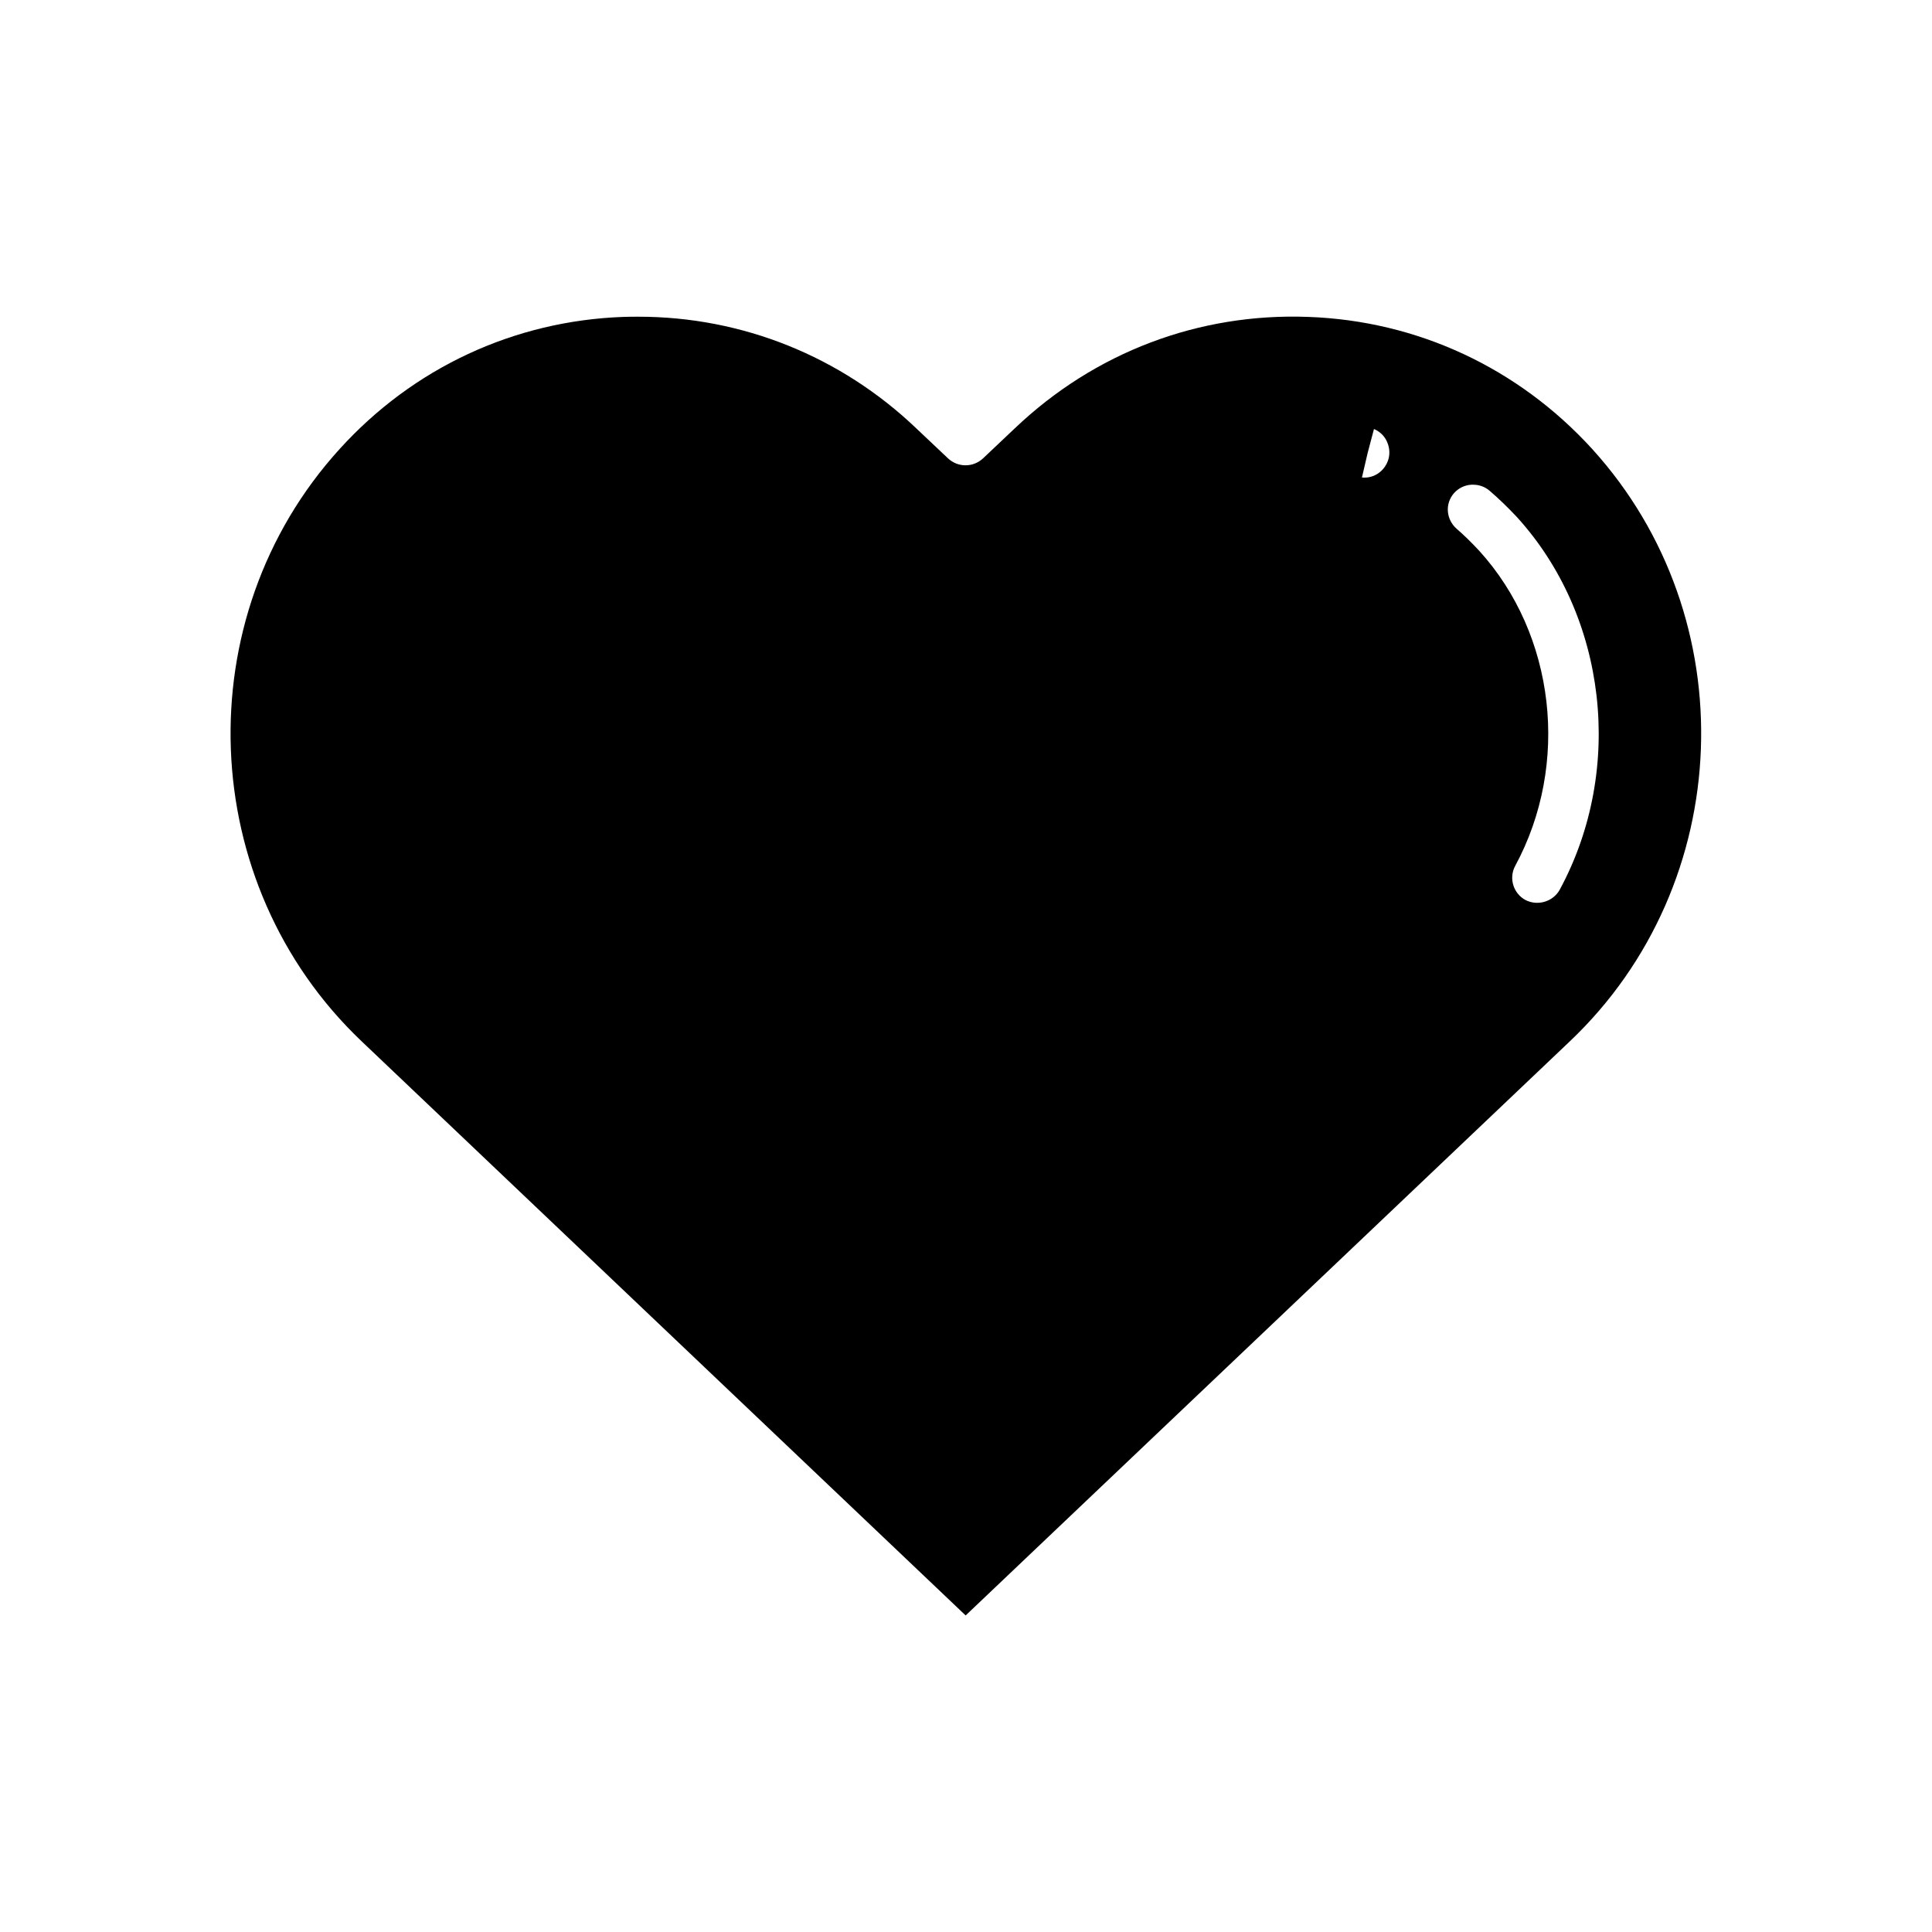 <?xml version="1.0" encoding="UTF-8"?>
<!-- Uploaded to: ICON Repo, www.iconrepo.com, Generator: ICON Repo Mixer Tools -->
<svg fill="#000000" width="800px" height="800px" version="1.1" viewBox="144 144 512 512" xmlns="http://www.w3.org/2000/svg">
 <path d="m565.95 262.99c-19.637-21.539-46.371-33.98-75.262-35.008-28.996-1.078-56.551 9.355-77.73 29.508l-8.43 7.969c-2.621 2.469-6.684 2.469-9.305 0l-8.43-7.969c-20-19.074-46.113-29.559-73.617-29.559-1.336 0-2.672 0-3.957 0.051-28.941 1.027-55.676 13.469-75.211 35.008-40.715 44.777-38.094 115.21 5.809 156.95l160.09 152.17 160.14-152.17c44-41.746 46.57-112.18 5.902-156.95zm-8.582 116.75c-1.695 3.137-5.758 4.473-9.098 2.777-3.238-1.746-4.473-5.809-2.727-9.047 14.602-26.988 10.641-61.332-9.562-83.539-2.109-2.262-4.062-4.164-5.965-5.809-1.336-1.184-2.16-2.777-2.312-4.574-0.152-1.801 0.461-3.496 1.594-4.832 1.184-1.336 2.828-2.16 4.625-2.262h0.516c1.594 0 3.137 0.566 4.371 1.645 2.519 2.16 4.934 4.523 7.199 6.941 23.852 26.215 28.578 66.828 11.359 98.699zm-45.395-114.13c-0.875 3.086-3.703 5.242-7.043 4.934l1.492-6.426 1.695-6.426c1.336 0.566 2.469 1.543 3.188 2.828 0.871 1.598 1.129 3.394 0.668 5.09z"/>
</svg>